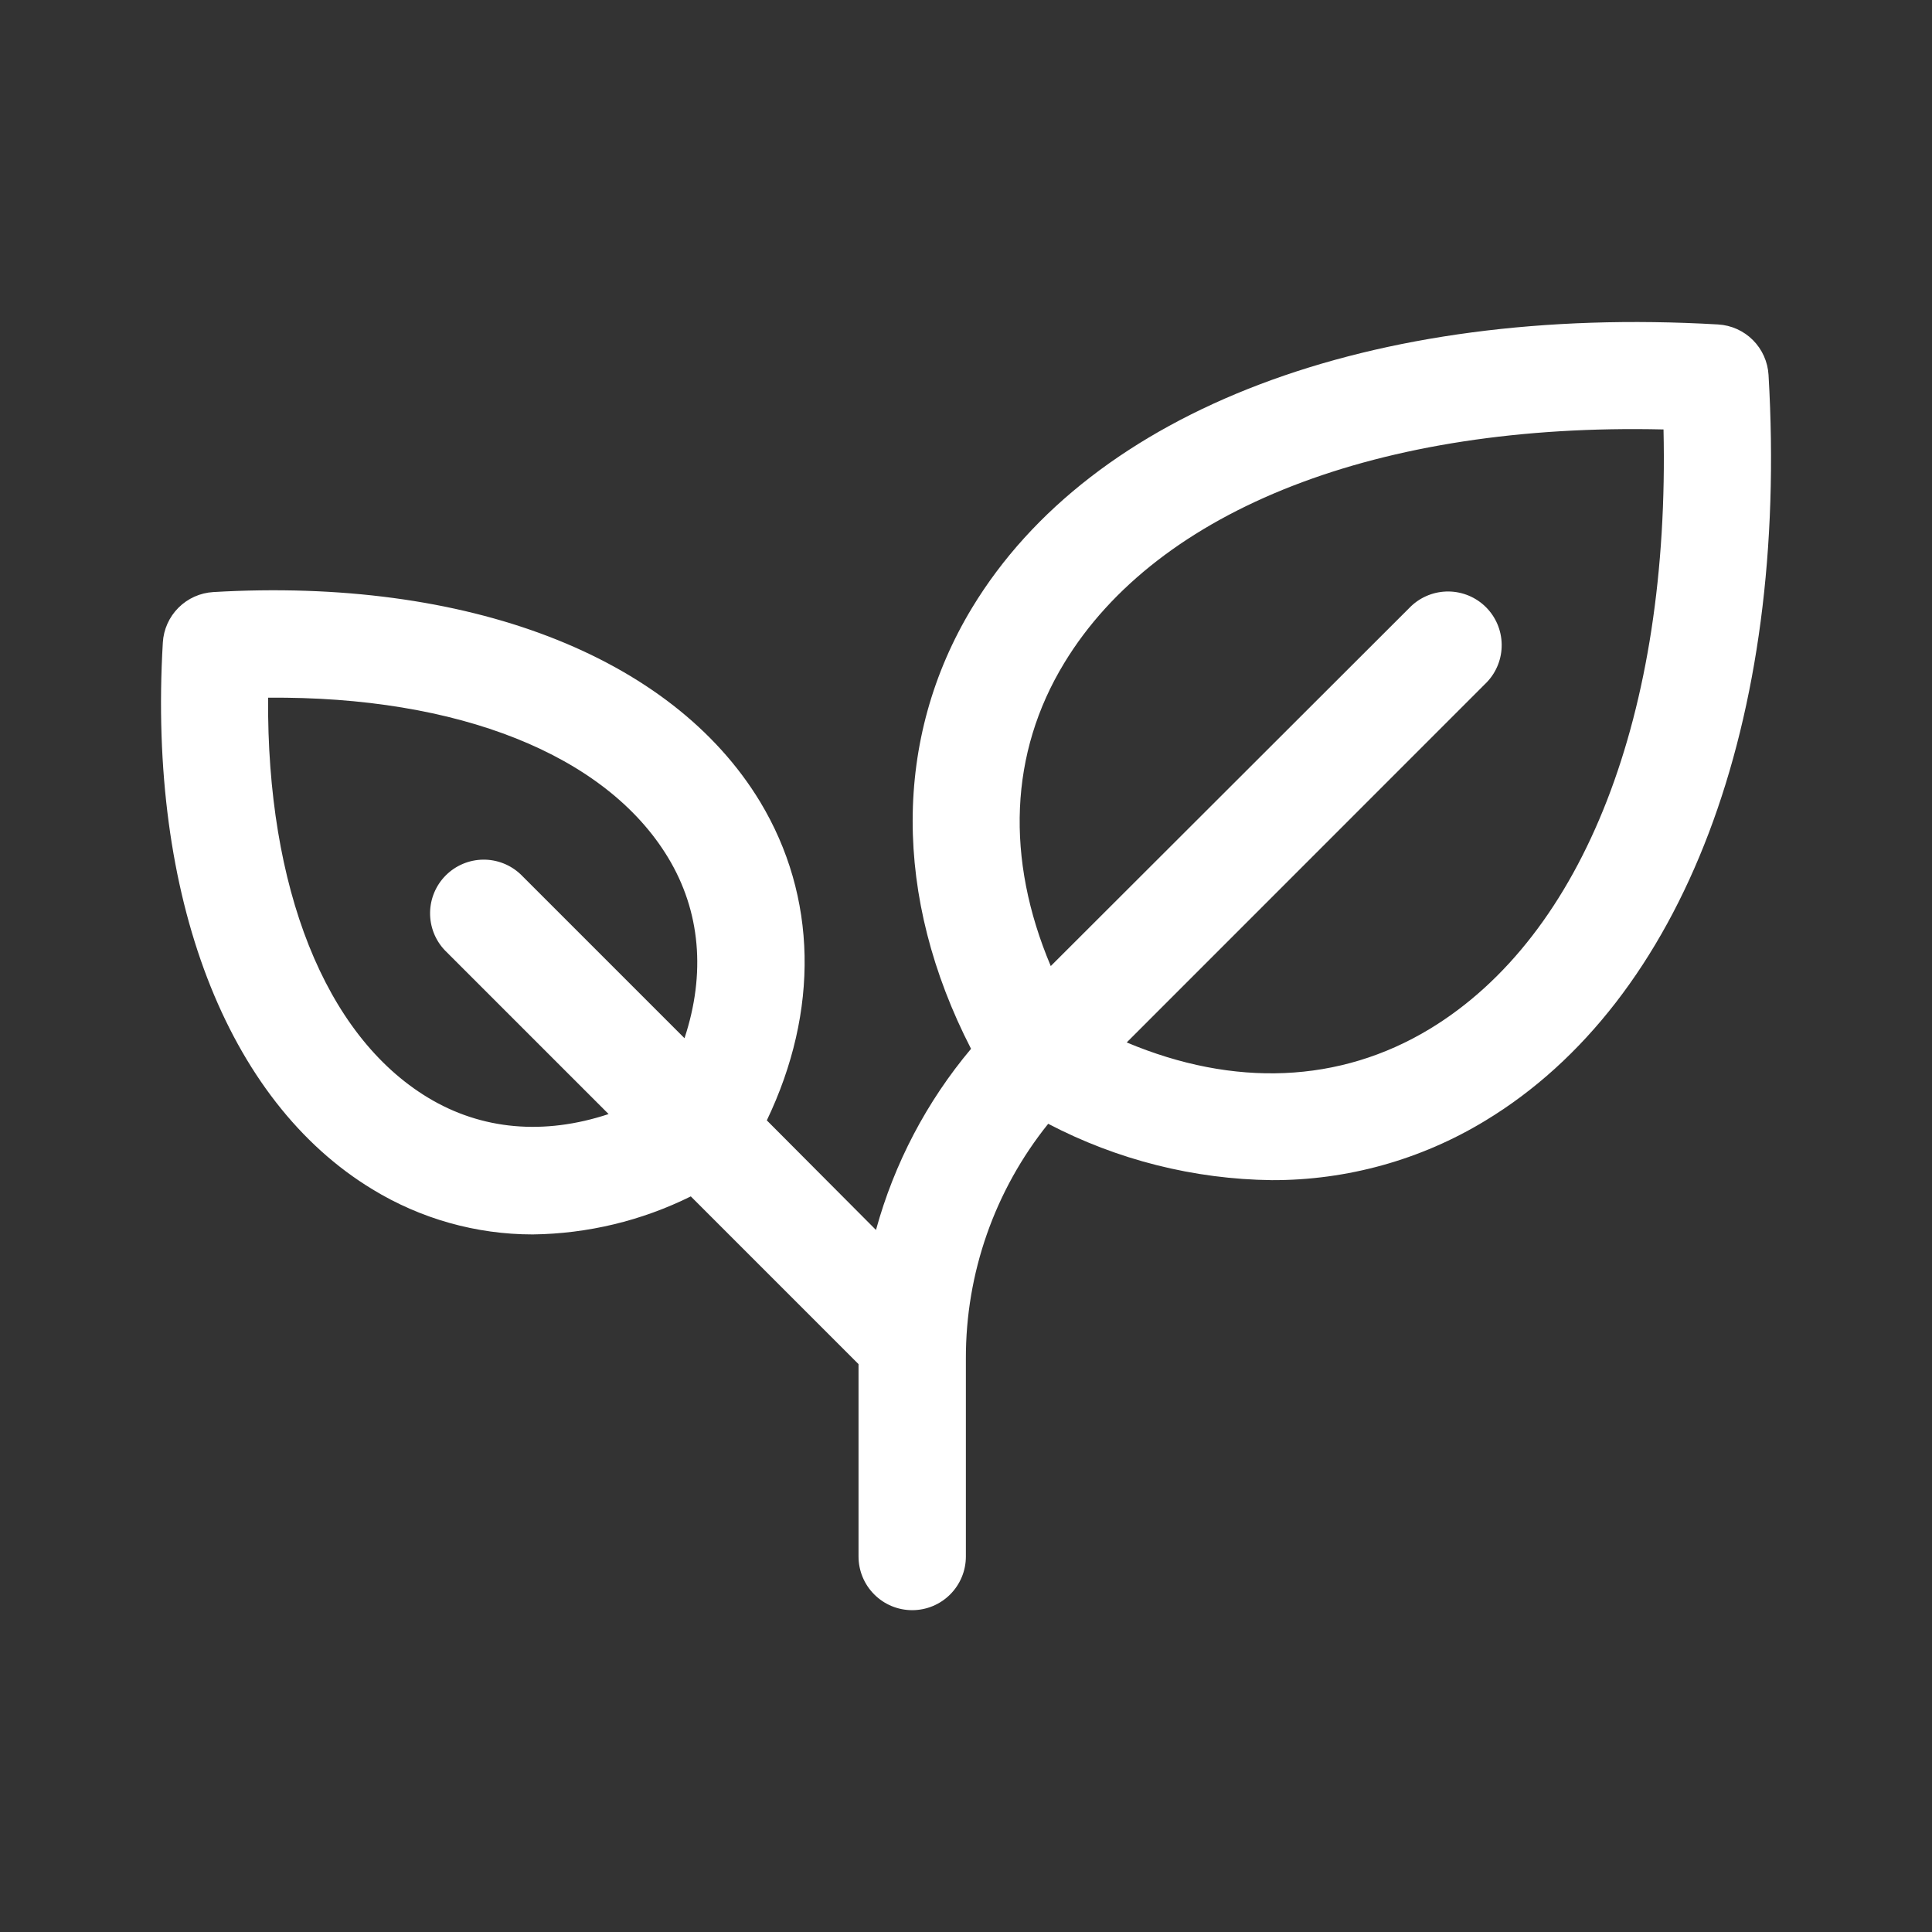 <svg width="64" height="64" viewBox="0 0 64 64" fill="none" xmlns="http://www.w3.org/2000/svg">
<rect x="0" y="0" width="64" height="64" fill="#333333" stroke="none"/>
<path d="M58.585 12.419C58.559 11.984 58.375 11.573 58.067 11.265C57.759 10.957 57.349 10.773 56.913 10.748C45.409 10.081 36.172 13.579 32.203 20.131C29.58 24.463 29.585 29.724 32.167 34.743C30.697 36.493 29.623 38.54 29.018 40.744L25.402 37.114C27.14 33.485 27.073 29.702 25.179 26.559C22.246 21.716 15.473 19.12 7.065 19.613C6.63 19.639 6.22 19.823 5.912 20.131C5.604 20.439 5.419 20.85 5.394 21.285C4.898 29.693 7.497 36.465 12.34 39.399C13.938 40.375 15.774 40.892 17.647 40.892C19.465 40.87 21.255 40.44 22.884 39.632L28.44 45.189V51.561C28.44 52.032 28.627 52.485 28.961 52.818C29.294 53.152 29.746 53.339 30.218 53.339C30.69 53.339 31.142 53.152 31.475 52.818C31.809 52.485 31.996 52.032 31.996 51.561V45.007C31.988 42.178 32.951 39.432 34.723 37.227C37.01 38.423 39.546 39.062 42.127 39.094C44.621 39.102 47.069 38.421 49.201 37.125C55.753 33.16 59.261 23.923 58.585 12.419ZM14.173 36.358C10.764 34.294 8.835 29.406 8.881 23.112C15.176 23.058 20.063 24.994 22.128 28.404C23.206 30.182 23.381 32.256 22.675 34.392L17.249 28.966C16.913 28.647 16.465 28.471 16.002 28.477C15.538 28.483 15.095 28.67 14.767 28.998C14.439 29.326 14.253 29.769 14.247 30.232C14.241 30.696 14.416 31.144 14.736 31.48L20.161 36.905C18.025 37.612 15.954 37.436 14.173 36.358ZM47.359 34.087C44.38 35.889 40.88 36.027 37.324 34.532L49.257 22.596C49.576 22.26 49.752 21.812 49.745 21.349C49.74 20.885 49.553 20.442 49.225 20.114C48.897 19.786 48.454 19.6 47.99 19.594C47.527 19.588 47.079 19.763 46.743 20.082L34.808 32.002C33.305 28.446 33.441 24.943 35.252 21.967C38.35 16.855 45.698 14.006 55.106 14.226C55.32 23.632 52.475 30.989 47.359 34.087Z" fill="white"/>
</svg>

